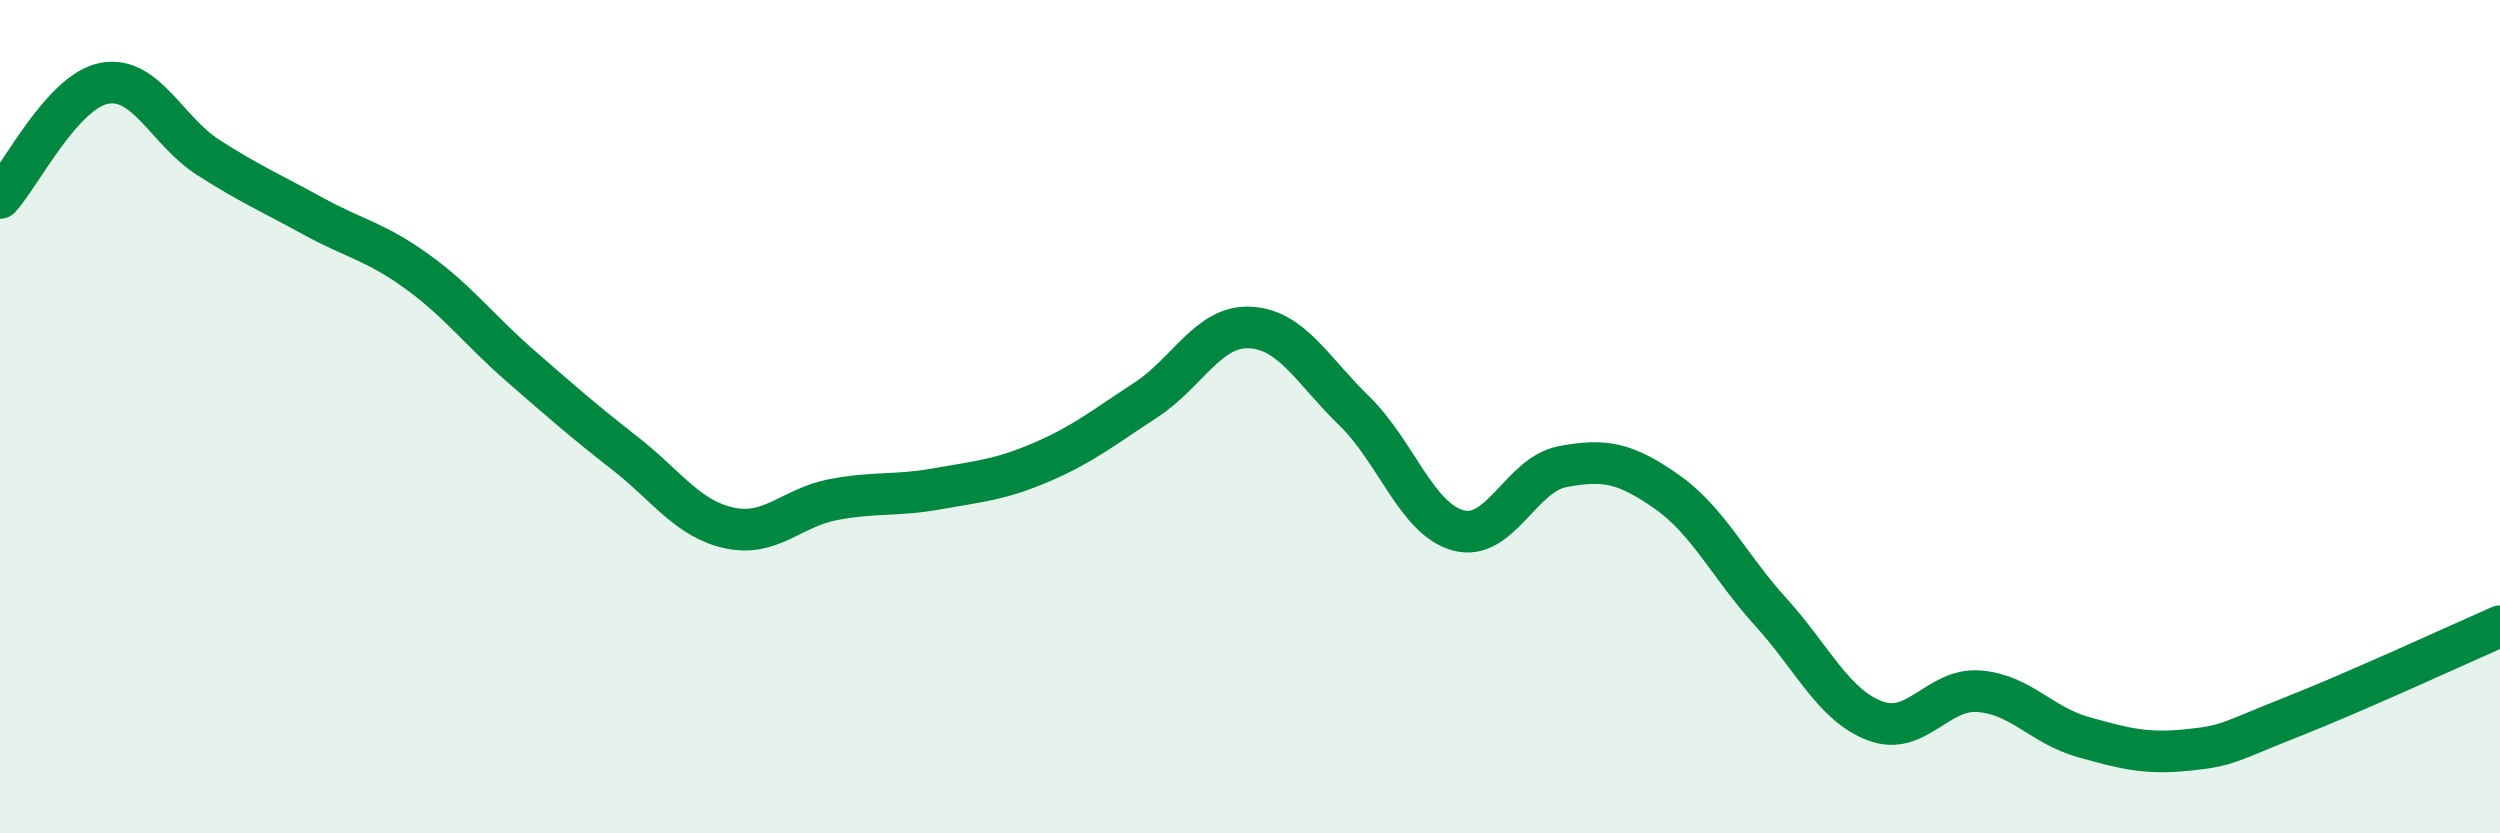 
    <svg width="60" height="20" viewBox="0 0 60 20" xmlns="http://www.w3.org/2000/svg">
      <path
        d="M 0,4.75 C 0.5,4.2 1.5,2.19 2.5,2 C 3.5,1.81 4,3.14 5,3.78 C 6,4.42 6.5,4.63 7.5,5.18 C 8.5,5.73 9,5.79 10,6.51 C 11,7.23 11.5,7.92 12.5,8.79 C 13.5,9.66 14,10.1 15,10.88 C 16,11.66 16.5,12.45 17.5,12.67 C 18.5,12.89 19,12.18 20,11.99 C 21,11.8 21.5,11.91 22.5,11.73 C 23.5,11.55 24,11.52 25,11.09 C 26,10.66 26.5,10.25 27.5,9.6 C 28.5,8.95 29,7.81 30,7.86 C 31,7.91 31.5,8.89 32.5,9.86 C 33.5,10.83 34,12.46 35,12.73 C 36,13 36.5,11.39 37.5,11.2 C 38.5,11.01 39,11.1 40,11.8 C 41,12.5 41.5,13.59 42.5,14.69 C 43.5,15.79 44,16.92 45,17.3 C 46,17.68 46.5,16.51 47.5,16.59 C 48.5,16.67 49,17.41 50,17.69 C 51,17.97 51.5,18.1 52.5,18 C 53.5,17.9 53.5,17.8 55,17.21 C 56.5,16.62 59,15.47 60,15.03L60 20L0 20Z"
        fill="#008740"
        opacity="0.1"
        stroke-linecap="round"
        stroke-linejoin="round"
      />
      <path
        d="M 0,4.75 C 0.5,4.2 1.5,2.19 2.5,2 C 3.5,1.81 4,3.14 5,3.78 C 6,4.42 6.5,4.63 7.5,5.18 C 8.5,5.73 9,5.79 10,6.51 C 11,7.23 11.5,7.92 12.5,8.79 C 13.5,9.66 14,10.1 15,10.88 C 16,11.66 16.5,12.45 17.5,12.67 C 18.5,12.89 19,12.18 20,11.99 C 21,11.8 21.5,11.91 22.5,11.73 C 23.5,11.55 24,11.52 25,11.09 C 26,10.66 26.5,10.25 27.5,9.6 C 28.5,8.95 29,7.81 30,7.86 C 31,7.91 31.5,8.89 32.5,9.86 C 33.5,10.83 34,12.46 35,12.73 C 36,13 36.5,11.39 37.5,11.2 C 38.5,11.01 39,11.1 40,11.8 C 41,12.5 41.5,13.59 42.5,14.69 C 43.5,15.79 44,16.92 45,17.3 C 46,17.68 46.5,16.51 47.5,16.59 C 48.5,16.67 49,17.41 50,17.69 C 51,17.97 51.5,18.1 52.5,18 C 53.5,17.9 53.5,17.8 55,17.21 C 56.5,16.62 59,15.47 60,15.03"
        stroke="#008740"
        stroke-width="1"
        fill="none"
        stroke-linecap="round"
        stroke-linejoin="round"
      />
    </svg>
  
